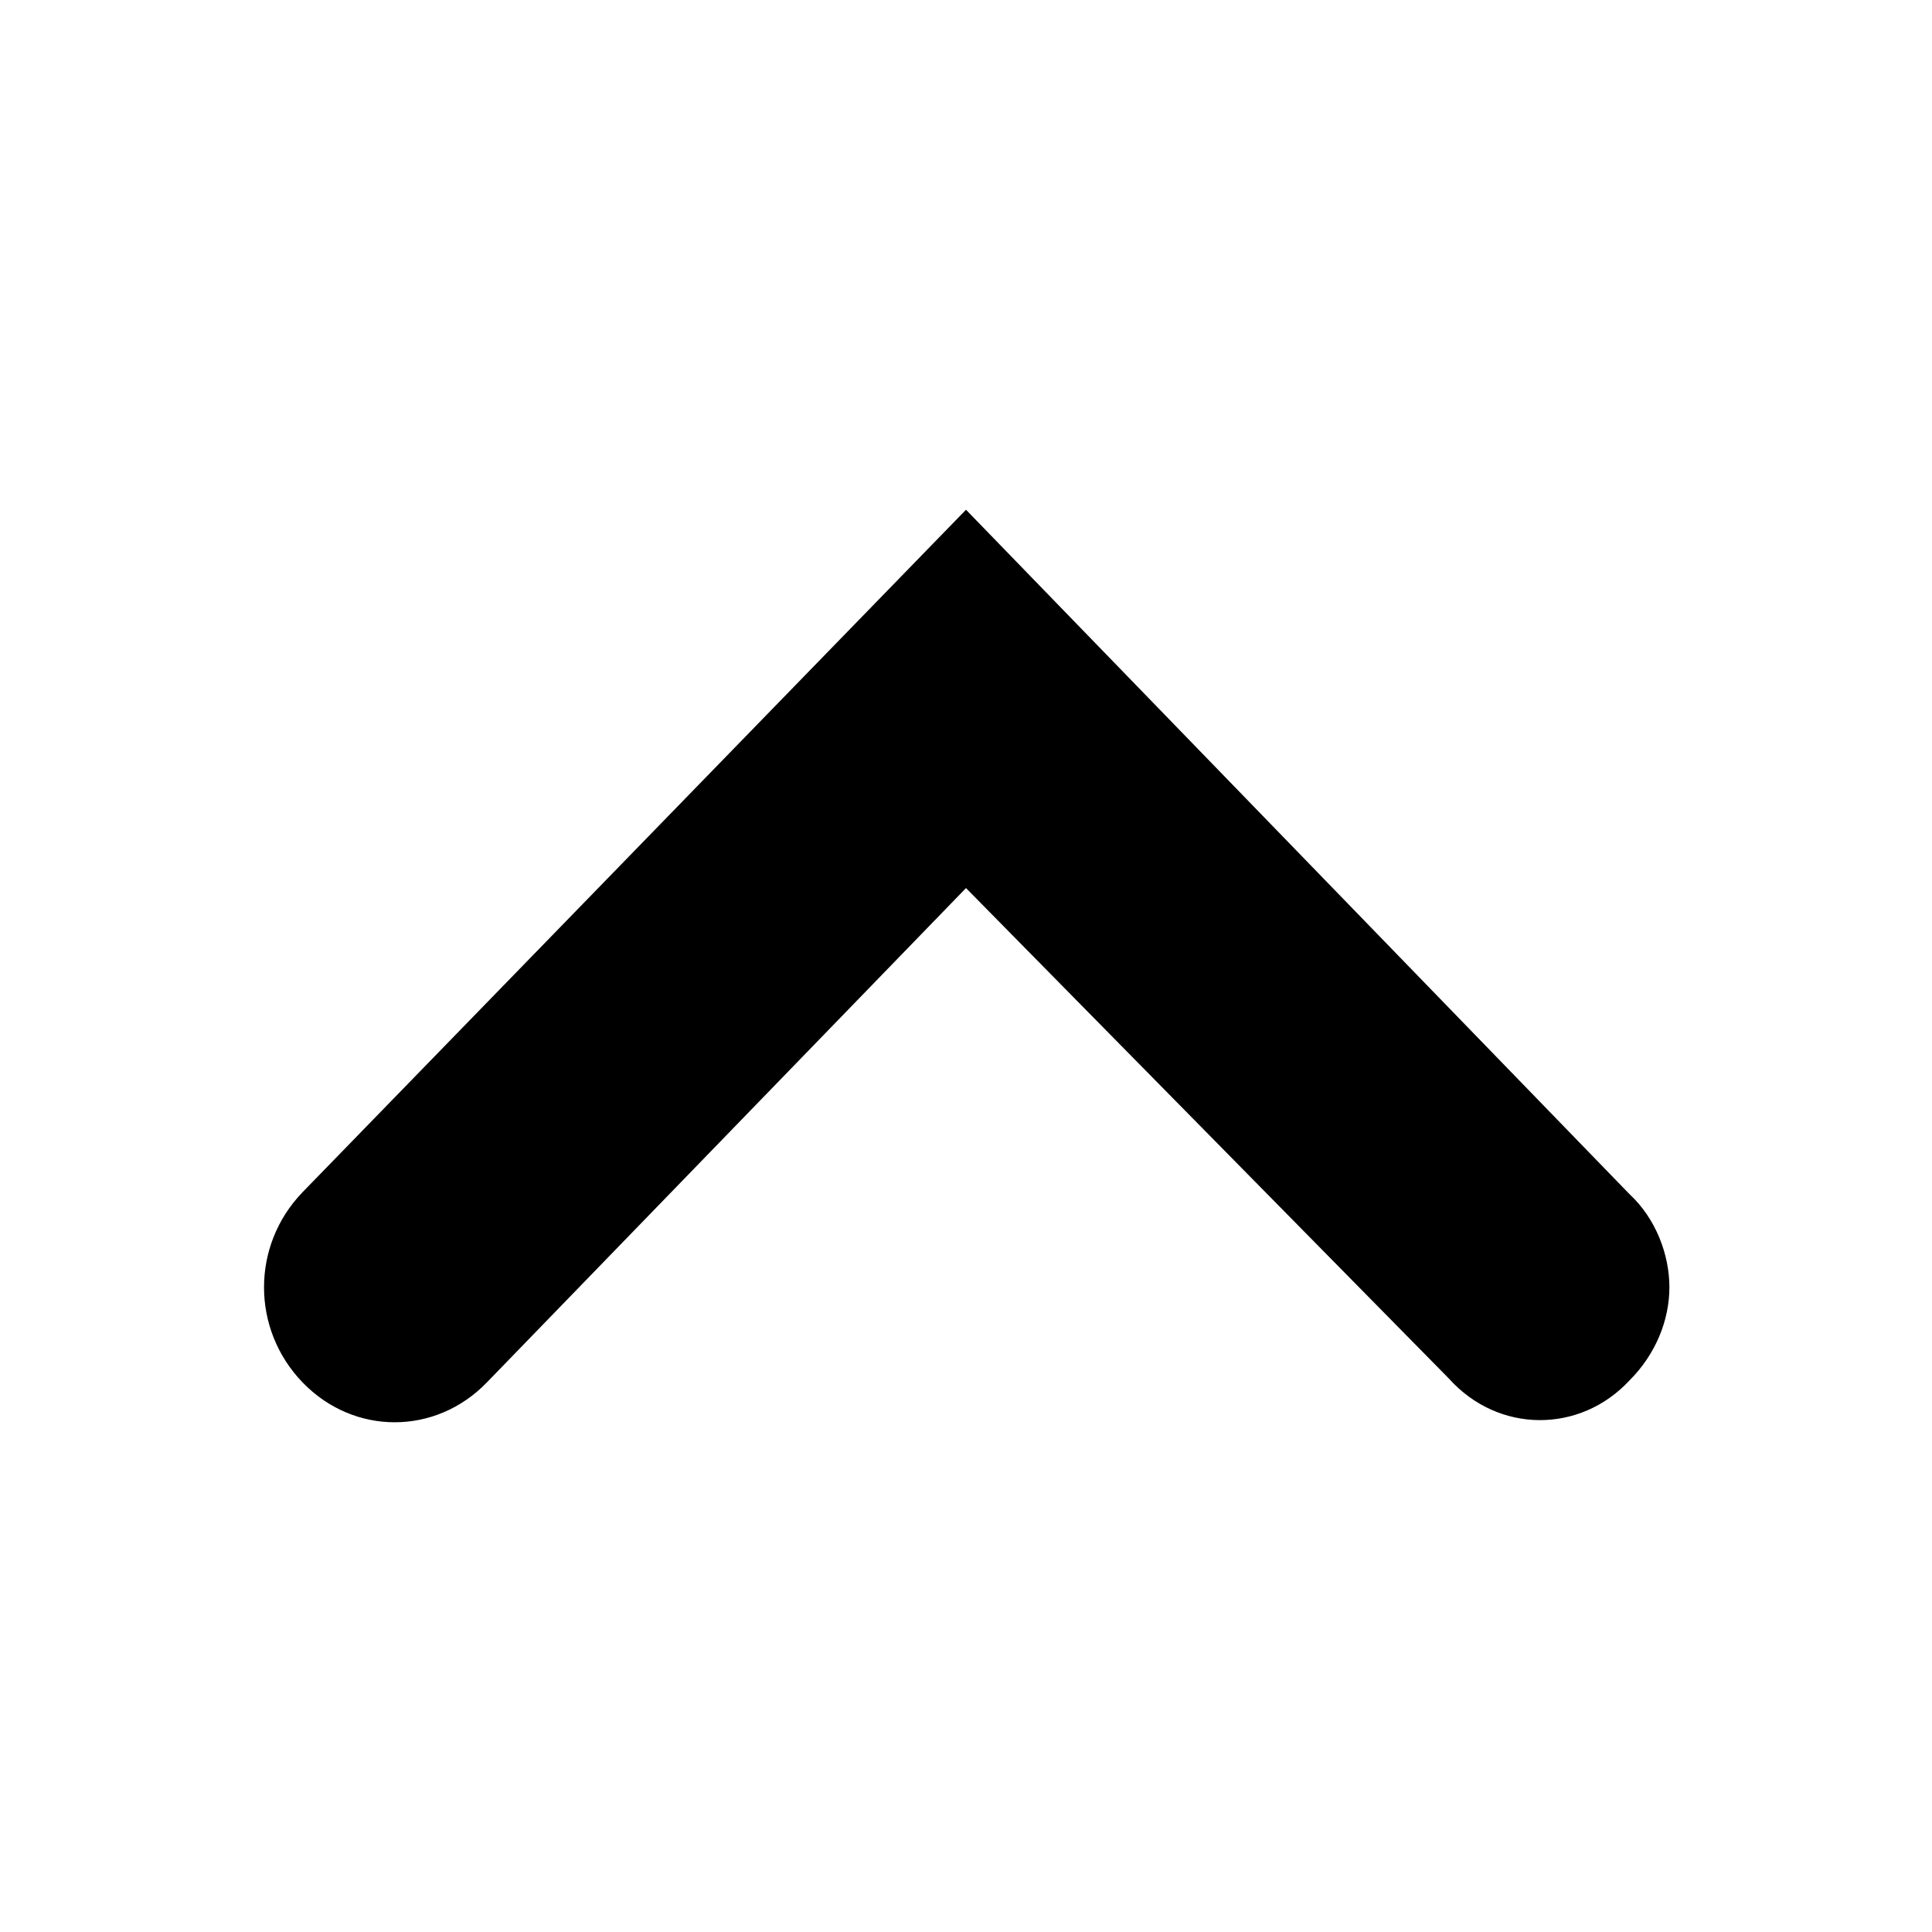 <?xml version="1.0" encoding="UTF-8"?>
<!-- The Best Svg Icon site in the world: iconSvg.co, Visit us! https://iconsvg.co -->
<svg fill="#000000" width="800px" height="800px" version="1.1" viewBox="144 144 512 512" xmlns="http://www.w3.org/2000/svg">
 <path d="m575.83 509.83c7.055-7.055 10.578-16.121 10.578-24.688s-3.527-18.137-10.578-24.688l-175.83-181.37-175.83 180.87c-13.602 14.105-13.602 36.273 0 50.383 13.602 14.105 35.266 14.105 48.871 0l126.96-130.99 127.97 129.98c13.098 14.609 34.762 14.609 47.859 0.5z"/>
</svg>